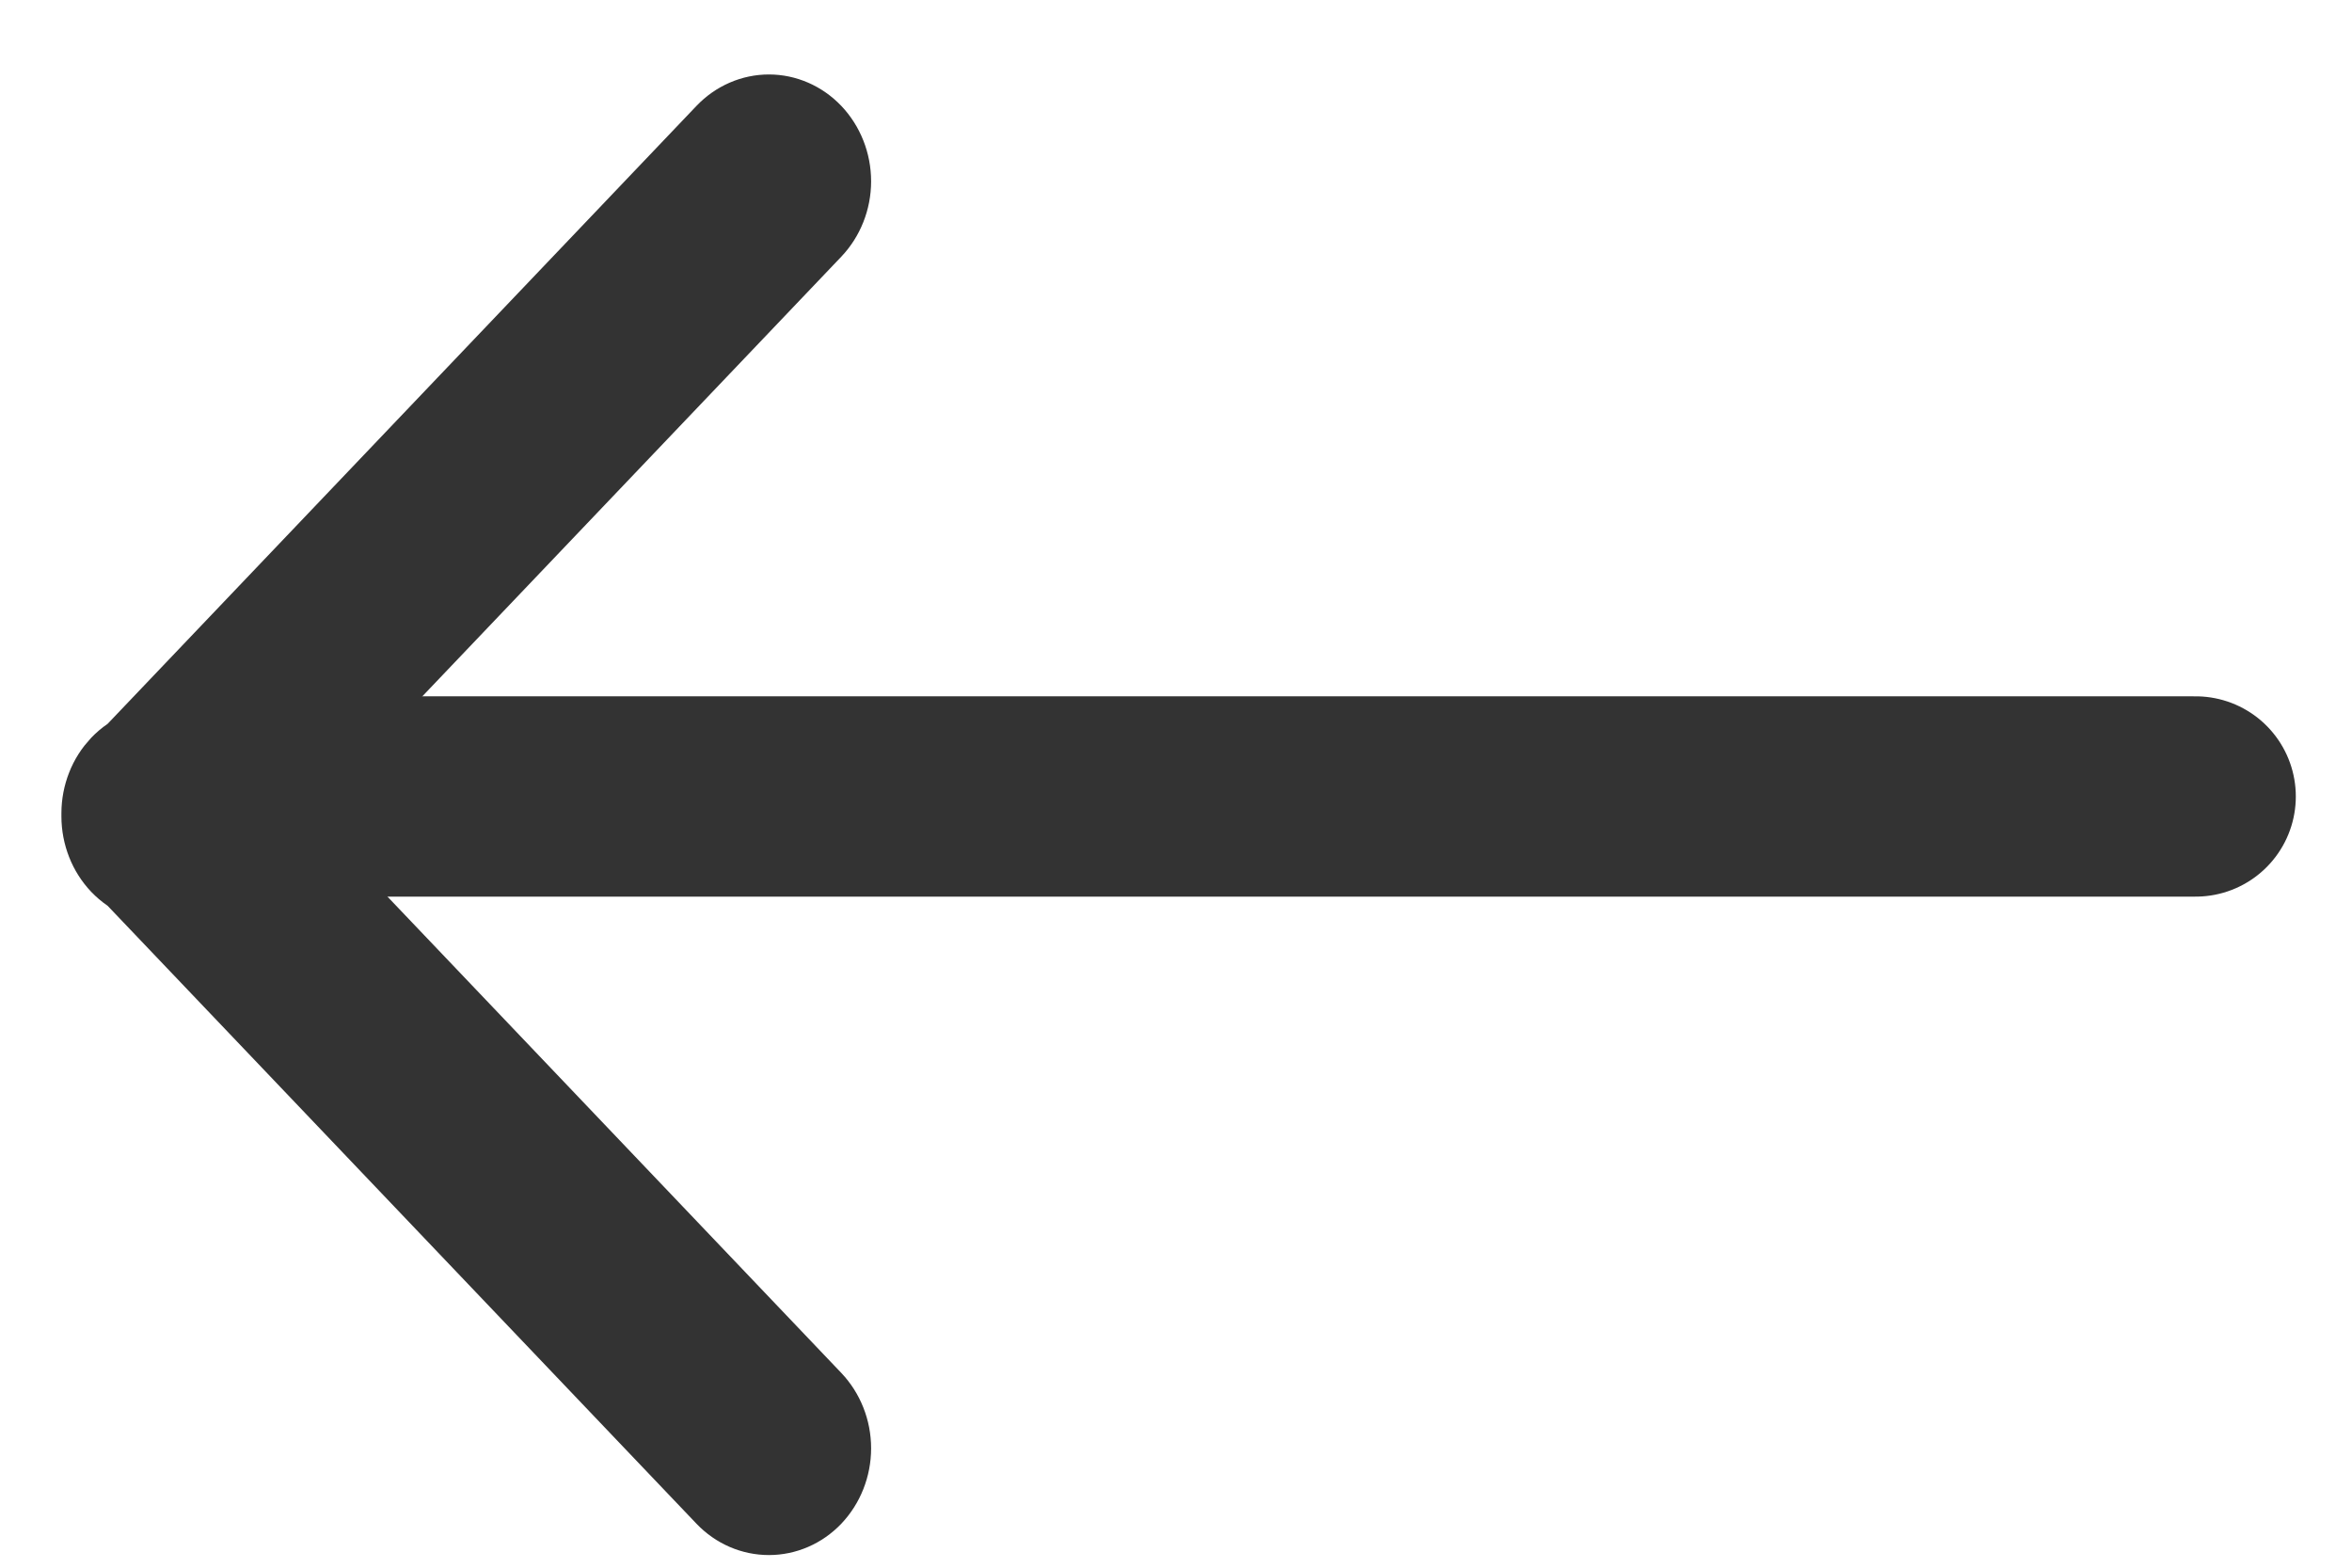 <svg width="27" height="18" viewBox="0 0 27 18" fill="none" xmlns="http://www.w3.org/2000/svg">
<g opacity="0.8">
<path d="M9.296 1.561C9.424 1.696 9.5 1.883 9.5 2.082C9.5 2.28 9.424 2.467 9.296 2.602L2.862 9.355L9.296 16.109C9.424 16.244 9.5 16.431 9.5 16.629C9.5 16.828 9.424 17.015 9.296 17.15C9.168 17.284 8.999 17.355 8.827 17.355C8.654 17.355 8.485 17.284 8.357 17.15L1.562 10.018L1.516 9.986C1.478 9.96 1.442 9.929 1.409 9.895C1.346 9.828 1.294 9.748 1.259 9.658C1.224 9.569 1.205 9.472 1.205 9.374L1.205 9.363L1.206 9.355L1.205 9.348L1.205 9.337C1.205 9.239 1.224 9.142 1.259 9.053C1.294 8.963 1.346 8.883 1.409 8.816C1.442 8.782 1.478 8.751 1.516 8.725L1.562 8.693L8.357 1.561C8.485 1.427 8.654 1.355 8.827 1.355C8.999 1.355 9.168 1.427 9.296 1.561Z" fill="black" stroke="black"/>
<path d="M2.825 9.145H25.205" stroke="black" stroke-width="2.3" stroke-linecap="round"/>
</g>
</svg>
